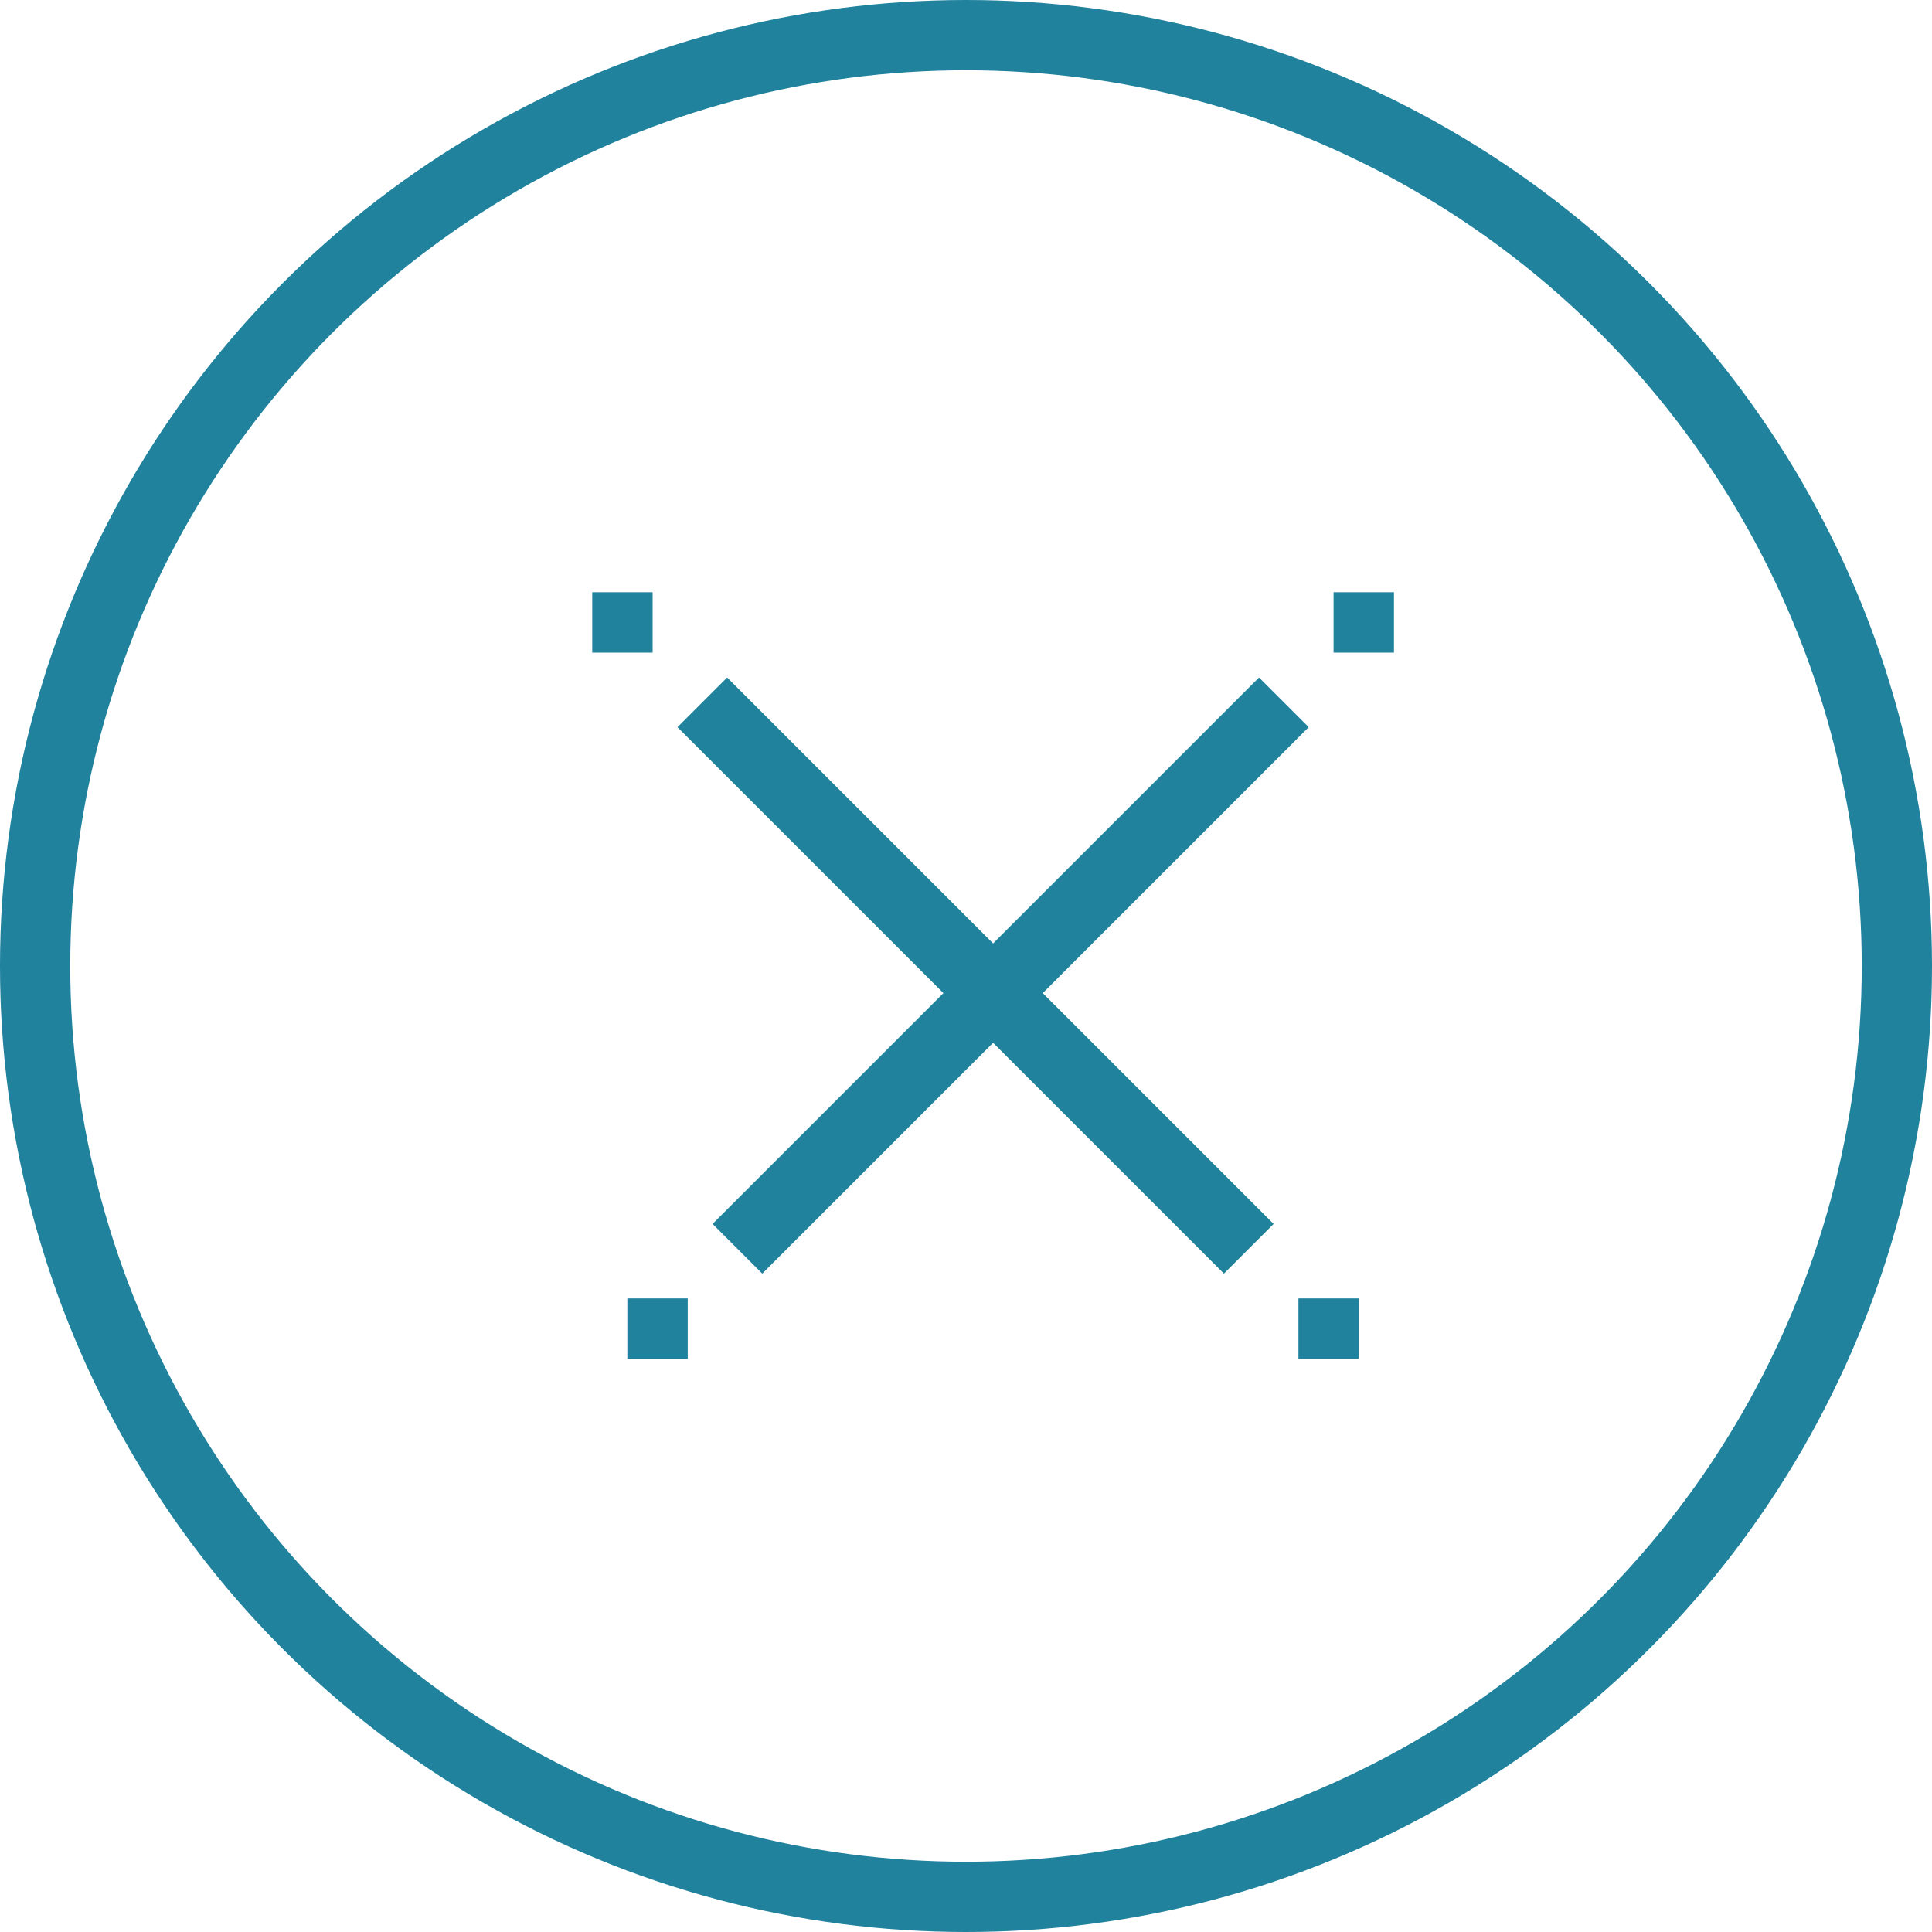 <svg width="55" height="55" viewBox="0 0 55 55" fill="none" xmlns="http://www.w3.org/2000/svg">
<circle cx="27.5" cy="27.5" r="26.5" transform="matrix(-1 0 0 1 55 0)" stroke="#20829D" stroke-width="2"/>
<rect x="17.859" y="38.683" width="1.719" height="1.719" transform="rotate(-90 17.859 38.683)" fill="#20829D"/>
<path d="M21.7 34.843L35.842 20.701" stroke="#20829D" stroke-width="2" stroke-linecap="square"/>
<rect x="37.964" y="18.579" width="1.719" height="1.719" transform="rotate(-90 37.964 18.579)" fill="#20829D"/>
<rect x="16.86" y="16.86" width="1.719" height="1.719" fill="#20829D"/>
<path d="M20.7 20.701L34.843 34.843" stroke="#20829D" stroke-width="2" stroke-linecap="square"/>
<rect x="36.964" y="36.964" width="1.719" height="1.719" fill="#20829D"/>
</svg>
